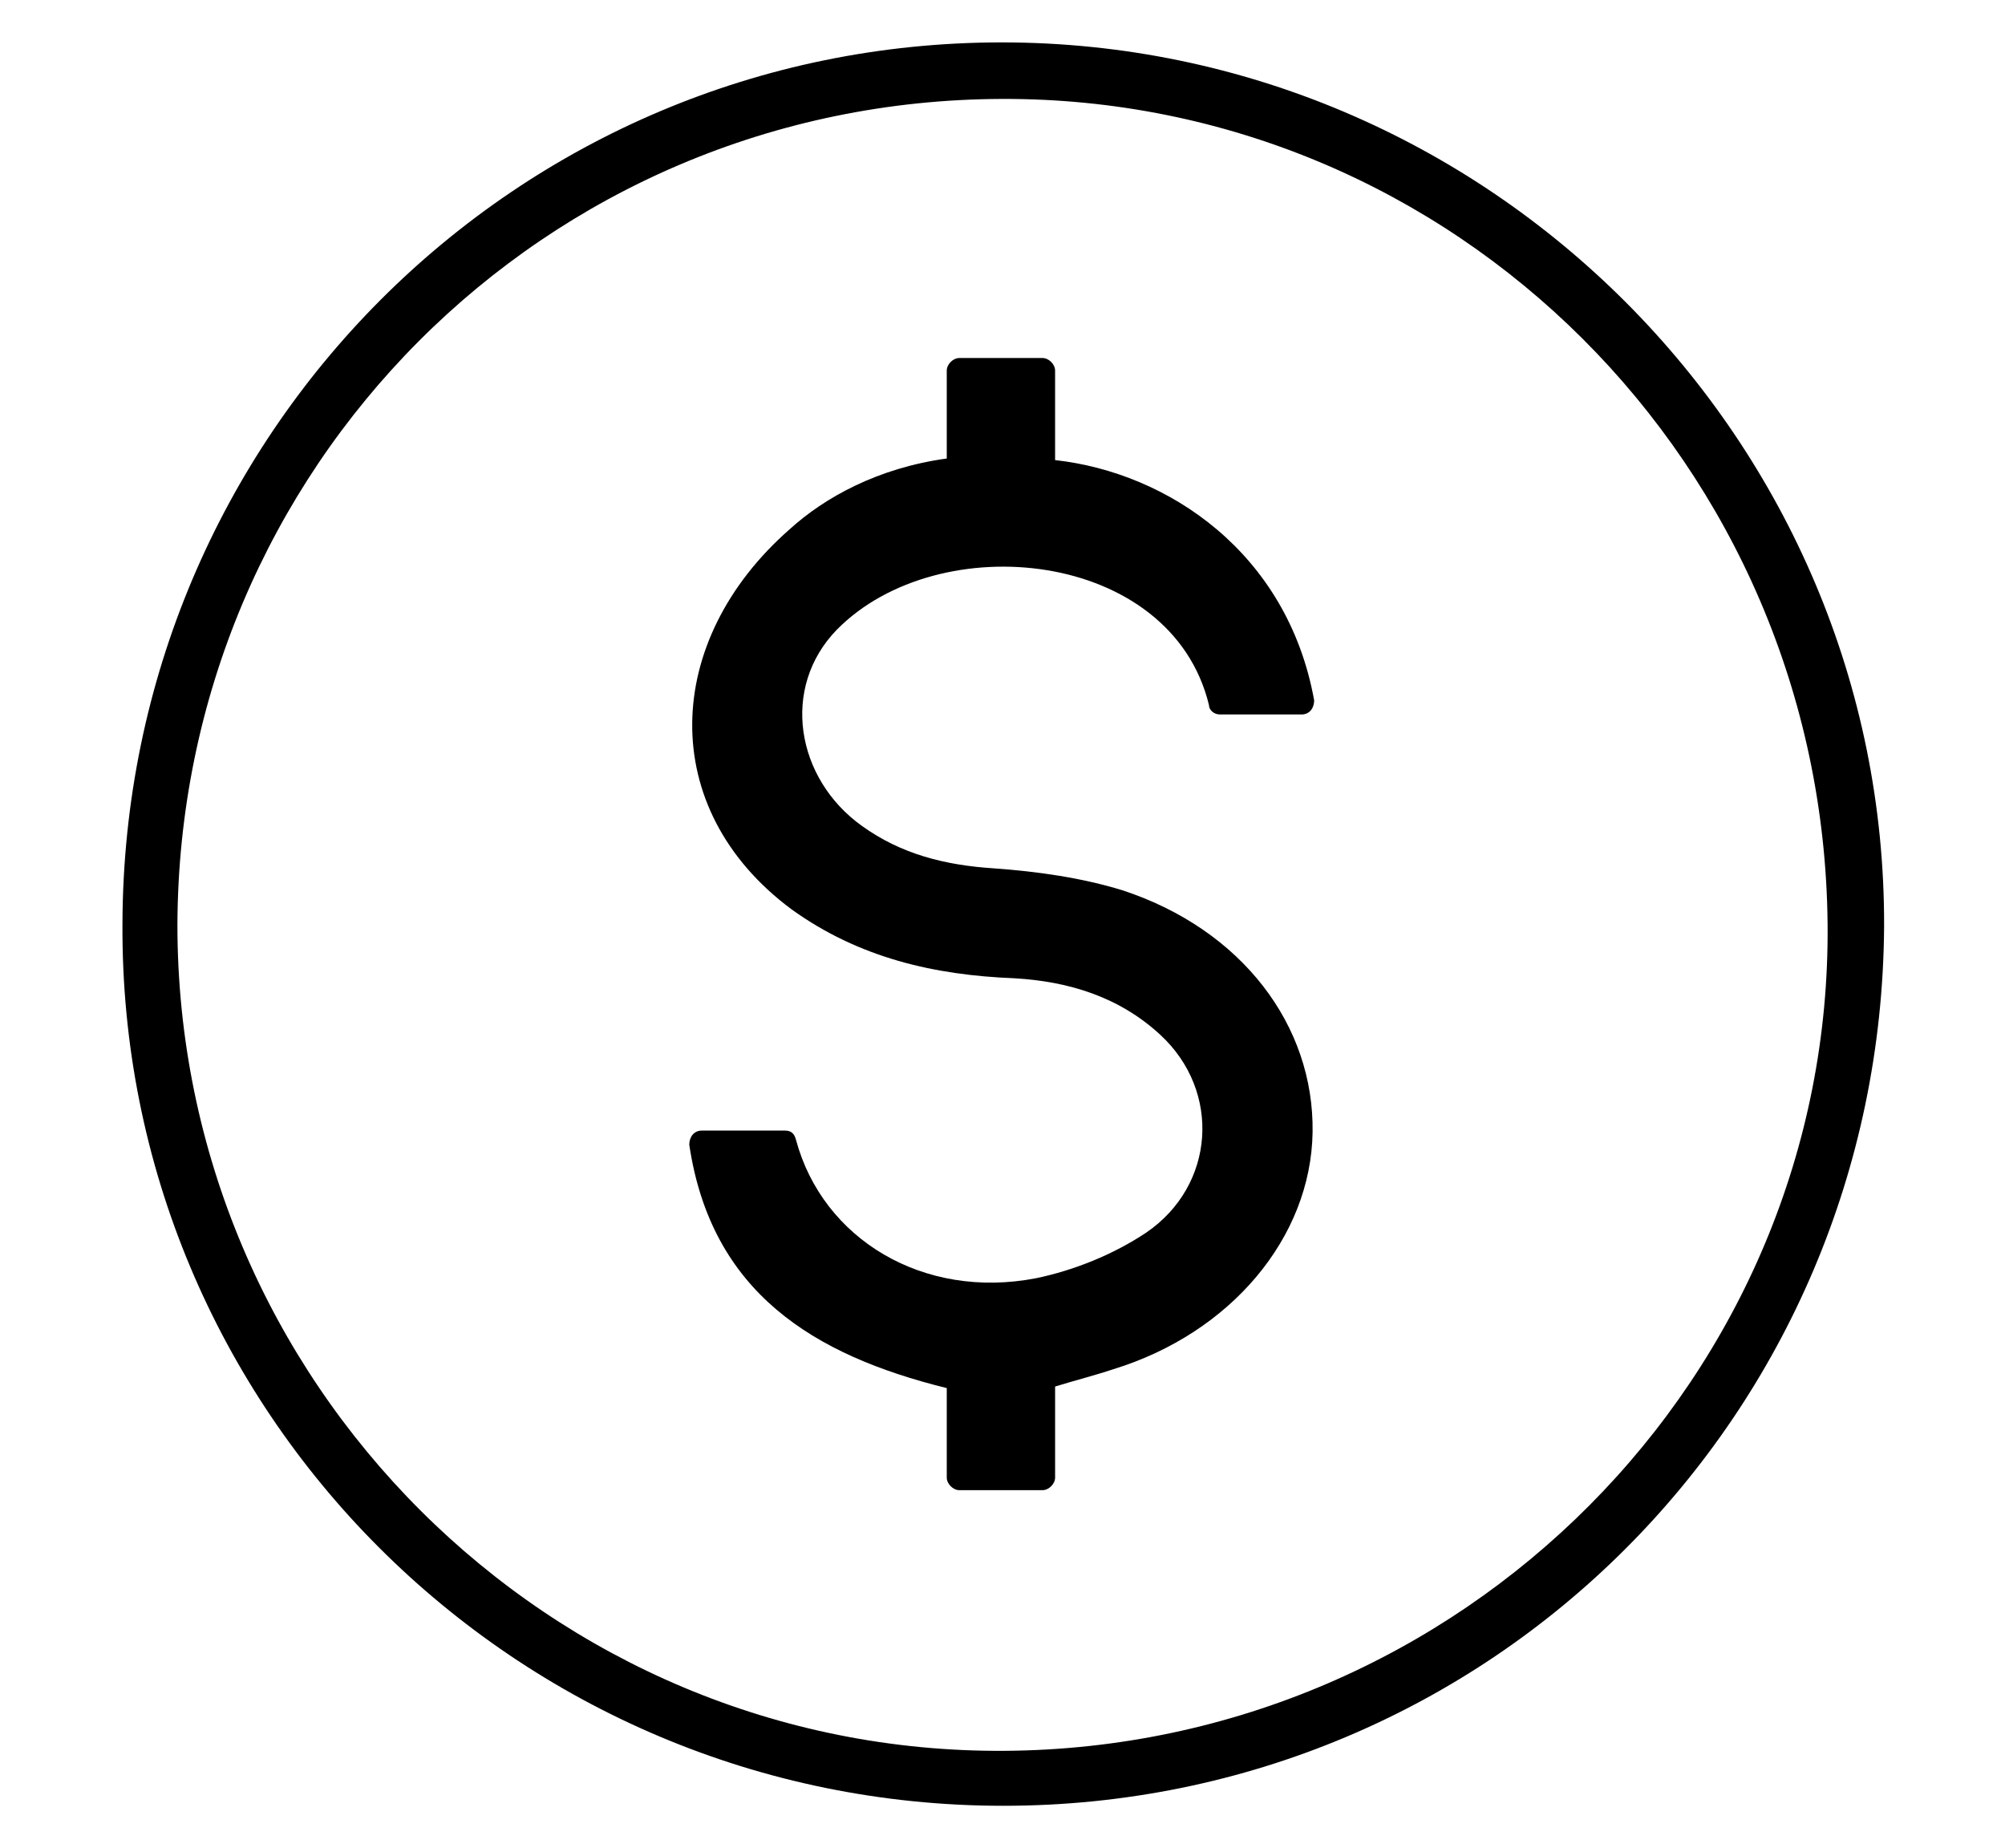 <svg xmlns="http://www.w3.org/2000/svg" xmlns:xlink="http://www.w3.org/1999/xlink" viewBox="0 0 127.7 117.7"><defs><clipPath id="a"><path fill="none" d="M200.3-208.8c0 3-2.5 5.5-5.5 5.5h-52c-3 0-5.5-2.5-5.5-5.5v-19.8c0-3 2.5-5.5 5.5-5.5h52c3 0 5.5 2.5 5.5 5.5v19.8Z"/></clipPath></defs><g><g><path d="M225.9 76.5h-19c-.7 0-1.5.6-2.2 1.1-5.4 4.5-10.7 9.2-16.1 13.7-.7.6-1.8.7-2.7 1.1-.3-.9-.9-1.9-.9-2.8V14.7c0-7 4.9-12 11.9-12h71.7c7 0 11.9 5 12 12v21.7h16.8c1.5 0 3.2.2 4.5.8 3.9 1.6 6 4.8 6.1 9v66.6c0 .8-.5 2-1.1 2.2-.6.2-1.7-.3-2.3-.8-4.3-3.6-8.6-7.2-12.8-11-1.4-1.3-2.8-1.8-4.8-1.8h-49.9c-4.8 0-8.4-1.8-10.3-6.4-.5-1.3-.7-2.8-.7-4.1V76.4Zm-37.6 10.7c5.2-4.5 10-8.6 14.9-12.6 1-.8 2.6-1.4 4-1.4H268c5.8 0 9.1-3.3 9.1-9.1V15.4c0-6-3.3-9.3-9.2-9.3h-70c-6.7 0-9.6 2.9-9.6 9.6v71.5Zm116 22.5c0-.7.2-1.2.2-1.8V46.7c0-4.4-2.6-7-7.1-7h-15.1c-.5 0-1.1.1-1.7.2v24.2c0 7.5-4.8 12.4-12.4 12.4h-39V90c0 5.8 2.5 8.3 8.3 8.3h51c1.6 0 2.8.4 4 1.4 3.8 3.4 7.6 6.6 11.7 10Z"/><g><path d="M63.8 2.7c31 0 56.3 25.4 56.2 56.3-.2 31.1-25.1 56-56.1 56-31.1 0-56.3-25.2-56.1-56.2.1-31.1 25.1-56.1 56-56.1Zm0 3.6c-29.1.1-52.4 23.5-52.5 52.6C11.3 88 35 111.7 64 111.5c29.1-.2 52.7-23.9 52.4-52.7-.3-29.2-23.8-52.6-52.6-52.5Z"/><path d="M60.3 29.3v-5.7c0-.4.4-.8.8-.8h5.3c.4 0 .8.4.8.8v5.7c7.2.8 14.8 5.9 16.5 15.3 0 .5-.3.9-.8.9h-5.2c-.4 0-.7-.3-.7-.6-2.4-9.9-17.2-11.4-23.7-4.8-3.6 3.7-2.6 9.5 1.6 12.5 2.5 1.8 5.3 2.5 8.4 2.7 2.8.2 5.6.6 8.2 1.4 7.6 2.5 12.2 8.6 12.1 15.4-.1 6.7-5.2 12.8-12.7 15.1-1.2.4-2.4.7-3.7 1.1v5.8c0 .4-.4.8-.8.8h-5.3c-.4 0-.8-.4-.8-.8v-5.7c-8.5-2.1-15-6.1-16.4-15.5 0-.5.3-.9.8-.9H50c.4 0 .6.2.7.6 1.7 6.3 8.1 10.2 15.3 8.8 2.4-.5 4.9-1.5 7-2.9 4.4-3 4.8-9 .9-12.6-2.6-2.4-5.8-3.4-9.3-3.6-5.1-.2-9.9-1.3-14.2-4.4-8.6-6.4-8.2-17.1-.1-24.2 2.2-2 5.6-3.9 10-4.5Z"/></g><path d="M-191.4-70.1v-29.5c0-1.6.6-2.5 2-3.2 15.3-7.9 30.6-15.9 45.8-23.8 1.4-.7 2.5-.7 3.9 0 16.4 7.9 32.8 15.8 49.3 23.7 1.7.8 2.3 1.8 2.3 3.7v58.6c0 1.7-.6 2.7-2.1 3.5-15.9 7.9-31.8 15.8-47.6 23.8-1.3.7-2.4.7-3.7 0-15.9-8-31.8-16-47.8-23.9-1.4-.7-2-1.6-2-3.2v-29.5Zm4-27.4c0 .6-.1 1-.1 1.3v54.1c0 1.2.6 1.6 1.5 2.1 14.2 7.1 28.3 14.2 42.5 21.2.5.3 1 .4 1.7.7 0-.7.1-1.1.1-1.6v-53.5c0-1.2-.5-1.8-1.5-2.3-9.1-4.5-18.1-9-27.2-13.6l-17-8.5Zm49.5 79.5c.7-.3 1.2-.4 1.6-.6 14.3-7.2 28.7-14.3 43-21.5 1.2-.6 1.2-1.4 1.2-2.4v-54.9c-.8.3-1.4.6-1.9.8l-42 21c-1.3.6-1.8 1.4-1.8 2.8v54.7Zm43.3-82.6c-.5-.3-.8-.5-1.1-.7-14.9-7.2-29.8-14.4-44.8-21.5-.7-.3-1.8-.3-2.4 0-13.7 7-27.3 14.1-40.9 21.2-.4.2-.7.5-1.1.7.3.2.4.3.6.4 14.5 7.3 29.1 14.6 43.6 21.8.6.3 1.6.1 2.2-.2 11.4-5.6 22.8-11.3 34.2-17 3.2-1.6 6.3-3.2 9.7-4.9Z"/><g><path fill="none" stroke="#000" stroke-miterlimit="10" stroke-width="2px" d="M210-240h-82.4c-11.2 0-20.3 9.1-20.3 20.3v2.1c0 11.2 9.1 20.3 20.3 20.3h27.3c2.1 0 3.8 1.7 3.8 3.8V-170.1h-19c-1.3 0-2.4 1.1-2.4 2.4v7.6c0 1.3 1.1 2.4 2.4 2.4h58.1c1.3 0 2.4-1.1 2.4-2.4v-7.6c0-1.4-1.1-2.4-2.4-2.4h-19V-193.5c0-2.1 1.7-3.8 3.8-3.8h27.3c11.2 0 20.3-9.1 20.3-20.3v-2.1c0-11.2-9.1-20.3-20.3-20.3Zm-80.8 18.1c-1.1 1.1-2.5 1.7-4.1 1.7-3.3 0-6.2-2.7-6.1-6 0-1.5.7-2.9 1.7-3.9 1.1-1.1 2.5-1.7 4.1-1.7 3.3 0 6.2 2.7 6.1 6 0 1.5-.7 2.9-1.7 3.9Zm71.1 13.1c0 3-2.5 5.5-5.5 5.5h-52c-3 0-5.5-2.5-5.5-5.5v-19.8c0-3 2.5-5.5 5.5-5.5h52c3 0 5.5 2.5 5.5 5.5v19.8Z"/><g clip-path="url(#a)"><path d="M174.4-191.9c1.2 0 1.9.7 1.9 1.9v1.2h.7c.5 0 .9.3.9.8v3.1c0 .7-.5.8-1.1.8H163.2c-1 0-1.2-.2-1.2-1.2v-2c0-1.5 0-1.5 1.6-1.6v-1.4c0-1.1.5-1.7 1.6-1.8 0-1.1.2-2.2.2-3.4.1-2 .2-3.9.4-5.9.1-1.7-.1-3.4-.7-5-.5-1.4-.5-2.9-.2-4.3-.1 0-.2-.2-.3-.2-2-.8-2.8-2.4-2.7-4.5v-3.8c0-1.4.7-2.2 2-2.5.9-.2 1.7-.3 2.4-.4-.3-.4-.8-1-1.2-1.4-.1-.2-.4-.3-.6-.3-.7 0-1-.4-1-1.1v-3.7c0-1.8 1.4-3.1 3.1-3.1h2.4c1.6.3 2.7 1.2 3.1 2.8 0 .3.3.6.5.7 1.4.6 2.1 1.5 2 2.7-.1 1.2-.9 1.9-2.4 2.3 0 0-.1 0-.4.2.2.1.4.3.6.3.7.2 1.4.3 2 .5 1.1.3 1.8 1.1 1.8 2.3v7.7c0 .8-.4 1.5-1 2-.3.3-.4.6-.3 1 .8 2.8.5 5.5-.5 8.2-1.4 3.4-1.4 6.6 0 9.4Zm-5.1-32.1c-1 .6-1.1 1.5-1 2.4 0 .6-.2.9-.8 1-1 .1-1.9.3-2.9.5-.7.1-1.1.5-1 1.2v4.1c0 1.4.5 2.1 1.9 2.5.6-1.2.4-2.4-.3-3.4-1.1-1.6-.6-2.5 0-3.7.1-.2.7-.4 1-.3.2.1.4.6.4 1 0 .3-.3.6-.4.9-.3.7 0 1.1.7 1.2h.7c.3.2.5.5.6.7 0 .2-.3.5-.5.7-.1.1-.4.1-.7.2.7 2-.5 3.6-.8 5.5h2.2c1.2-.1 2-.7 2.6-1.7.1-.2.2-.5.2-.7-.1-1-.3-2-.5-3-.4 0-1-.2-.9-.9 0-.7.7-.7 1.2-.7h.2c.2 0 .5-.2.6-.3 0-.2 0-.5-.2-.7-.2-.3-.5-.5-.8-.8-.3-.4-.4-.9 0-1.1.3-.2.8-.1 1.1 0 .4.2.6.6.9.9.8.9.9 1.9.2 2.9-1 1.3-.6 3.4.8 4.3.6-.4.8-.8.8-1.5v-5.4c0-2.9 0-2.3-2.3-2.7-1.2-.2-1.8-.7-2-1.8-.1-.7-.4-1.1-1.1-1Zm-2.1 25.5c1.6-.5 2.9-1.2 4-2.3.8-.7 1.7-1.4 2.1-2.2.8-1.6.8-3.5.4-5.3-.1 0-.2 0-.2.1-1 2.9-2.9 4.9-5.7 6.2-.2 0-.4.3-.4.5-.1.9-.1 1.9-.2 3Zm9.1 11.4h-12.7v1.5h12.7v-1.5Zm-8.9-16.5c2.6-1.1 4.7-3.9 4.7-6.1-1.5 1.9-3.6 1.9-5.7 1.8.4 1.5.7 2.9 1 4.3Zm-2.2 14.8h9.5v-1.5h-9.5v1.5Zm0-40.3c.3.2.6.3.9.5 1.1.5 2.3 1.1 2.9 2.3.2.4.7.6 1.1.9 1-2.1.7-3.9-.6-4.5-1.3-.7-3.7-.2-4.3.9Zm1.7 35.2c1.5-.5 2.7-1.3 3.8-2.3 1.3-1.2 1.3-1.3 1.4-2.9-1.5.7-3 1.4-4.6 2.2-.1 0-.3.2-.3.4 0 .8-.1 1.7-.2 2.6Zm5-1c-1.7 1-3.3 1.9-4.9 2.9h5.6c-.2-1-.5-2-.7-2.9Zm-6.6-32.5s-.2.1-.2.2c0 .6 0 1.3.2 1.7.3.5 1 .9 1.5 1.3 1.1-.5 1.2-.8.5-1.7-.5-.6-1.3-1-2-1.5Zm6.5 2.5c.7 0 1.2-.1 1.3-.8 0-.5-.3-.9-.8-.9-.2.6-.3 1.1-.5 1.7Z"/></g></g><g><path d="M-92.1 184.1c0-4.8-3.7-8.4-8.4-8.4H-123v-3.3c0-2.1-1.2-3.5-3.2-4.1-1.2-.3-2.4-.5-3.6-.8-.3 0-.6-.3-1-.6.4-.2.5-.2.7-.3 2.7-.6 4.1-1.9 4.3-4.1.2-2.2-1.1-3.8-3.6-4.8-.4-.2-.9-.7-1-1.2-.9-2.9-2.7-4.6-5.7-5.1-1.4-.2-2.9-.1-4.3-.1-3.2 0-5.6 2.5-5.7 5.7v6.8c0 1.2.4 1.9 1.7 2 .4 0 .8.3 1.1.5.8.9 1.6 1.9 2.2 2.6-.6.1-1.3.2-2 .3-.6-.8-1.2-1.5-1.7-2.3-1.7-2.3-3.9-3.5-6.8-3.4-6.8 0-13.6.2-20.3 0-4.6-.2-8.3 3.6-8.3 8.3.1 23.9.1 47.7 0 71.6 0 4.7 3.7 8.4 8.3 8.3 11.9-.2 23.8 0 35.7 0h36c5 0 8.1-3.1 8.1-8.2V184Zm-38.3-23.4c1 0 1.6.6 1.5 1.6-.1 1.3-1.1 1.5-2.4 1.5.3-1.1.6-2 .8-3.1Zm-4.9-6c2.4 1.2 2.9 4.4 1.1 8.2-.7-.6-1.7-1-2-1.6-1.1-2.3-3.2-3.2-5.3-4.2-.5-.2-1-.5-1.6-.8 1.1-2 5.4-2.8 7.8-1.6Zm-7.7 8.1c-.5-.8-.3-2-.4-3.1.1-.1.3-.2.4-.3 1.2.9 2.6 1.7 3.6 2.8 1.4 1.6 1.1 2.1-.9 3-1-.8-2.2-1.4-2.8-2.4Zm-1.9 9.8c.2 0 .4-.1.7-.2 1-.2 2.1-.3 3.1-.5.7-.1 1.4-.2 2.2-.3 1.1-.2 1.6-.8 1.5-1.9-.1-1.7 0-3.3 1.9-4.4 1.1 0 1.7.7 1.9 1.9.4 2.1 1.6 2.9 3.7 3.3 4.2.8 4.2-.2 4.1 5v9.8c0 1.2-.4 2.1-1.4 2.8-2.6-1.6-3.3-5.4-1.5-7.8.3-.4.5-.8.7-1.2.4-1.1.3-2.3-.4-3.4-.1-.2-.3-.5-.5-.7-.5-.6-1-1.3-1.7-1.6-.5-.3-1.4-.3-1.9 0-.8.5-.6 1.3 0 2 0 0 .1.2.2.2.4.4.9.8 1.2 1.2.2.3.4.9.4 1.3 0 .3-.7.4-1 .6h-.3c-.6 0-1.3 0-1.7.3-.3.2-.5.5-.5 1-.2 1.4.9 1.6 1.7 1.7.3 1.9.6 3.7.9 5.5 0 .4 0 1-.3 1.3-1 1.9-2.6 3-4.7 3.2-1.3.1-2.6 0-4 0 .4-3.4 2.7-6.4 1.4-10 .5-.1 1 0 1.2-.3.4-.4.9-.9.9-1.3 0-.5-.6-1-1.1-1.3-.3-.2-.8 0-1.3 0-1.1-.1-1.7-.8-1.5-1.7 0-.2 0-.3.1-.5.2-.5.7-1 .7-1.6 0-.6-.2-1.5-.7-1.8-.4-.2-1.5 0-1.8.5-.2.3-.3.5-.5.8-1 1.8-1.5 3.3.3 5.9 1.2 1.8 1.5 4 .5 6.2-2.5-.7-3.5-2-3.5-4.5v-7.5c0-1.1.4-1.8 1.2-2.1Zm16.8 21.7s.1 0 .3-.2c.4 1.9.6 3.9.4 5.8h-3.6c1.2-1.6 2.2-3.4 2.9-5.5Zm-6.9 5.5h-4.8c-.4-1.7-.8-3.3-1.2-5 3.9.2 7.6.1 10.3-3.3 0 2.7-1.7 5.9-4.3 8.3Zm-41.9-27.6c0-3.5 1.6-5.2 5.2-5.2h19.7c2 0 3.4.7 4.6 2.3.2.3.4.6.7.9-1.5.7-2.3 2.1-2.3 4.1 0 2.3.1 4.6 0 7-.2 3.9 1.2 6.6 4.9 8.1.2 0 .4.3.6.4-.6 2.7-.6 5.3.3 7.9l.6 2.1h-34.2v-27.7Zm81.4 71c0 3.5-1.6 5.2-5.1 5.2h-71.1c-3.5 0-5.1-1.7-5.1-5.2v-39.8h81.4v39.8Zm0-43.4h-29c.3-2.6 0-5.3-.8-8-.3-.8-.1-1.3.5-1.9 1.1-1 1.8-2.1 1.8-3.6v-7.2h22c7.4 0 5.5 1.5 5.5 5.5v15.3Z"/><path d="m-126 230.2-2.4 2.4-2.7 2.7-3 3-.9.9c-.8.8-1.8.8-2.6 0l-.8-.8-3-3-2.7-2.7c-.8-.8-1.5-1.6-2.3-2.3-.2-.2-.4-.5-.5-.7-.3-.6-.2-1.2.4-1.8.1 0 .2-.2.3-.2.7-.5 1.5-.3 2.2.4.2.2.5.5.7.8l.8.8c1 1 2 2.1 3.1 3.1.3.3.6.7 1 1 .1 0 .3-.1.4-.2v-19.2c0-1.2.4-2 1.7-2.2.6 0 1.1.2 1.4.7.3.4.4 1 .4 1.6v19.4l1.2-1.2 1.8-1.8c.4-.4.9-.9 1.4-1.3.5-.6 1.1-1.1 1.6-1.6.8-.8 1.7-.9 2.5 0 .8.8.6 1.7-.1 2.4Z"/></g><g><path d="M-296.6-67.8v-18.8H-313.2c-4.7 0-3.1-3.5 0-3.5h16.6v-18.8h-26.7c-2.5 0-2.4-3.5 0-3.5h26.7c1.1 0 2-.3 2.9-.9 9.7-5.5 19.3-11.1 29-16.7.5-.3.9-.6 1.7-1.1-.9 0-1.5 0-2-.1h-12.4c-1.2 0-2.3-.3-2.3-1.7s1-1.8 2.2-1.8h20.8c.7 0 1.5.3 2.1.6 12.4 7.1 24.7 14.3 37.1 21.4 1.1.6 1.6 1.4 1.6 2.7v42.9c0 1.3-.5 2.1-1.6 2.7l-36.9 21.3c-1.3.8-2.4.6-3.6-.1-11.8-6.9-23.7-13.7-35.6-20.6-.9-.5-2-.8-3-.8h-25.9c-8.6 0-2.1-3.4 0-3.4h26.2ZM-258-47v-39.1c0-1.2-.6-1.6-1.4-2.1-10.7-6.2-21.4-12.3-32-18.5-.5-.3-.9-.5-1.5-.8 0 .5-.1.7-.1 1v38.3c0 .6.7 1.5 1.3 1.9 10.6 6.2 21.3 12.4 32 18.5.5.3 1 .5 1.6.8Zm13.7-46.3c-3.2 1.8-6.1 3.5-9 5.2-.9.5-1.2 1.1-1.2 2.2v37.6c0 .4 0 .8.1 1.3.3 0 .4 0 .5-.1 11.2-6.4 22.4-12.9 33.5-19.4.5-.3.9-1.3.9-1.9v-37.4c0-.5 0-.9-.1-1.6-3.1 1.8-5.9 3.5-8.8 5.1l-1.3.8v15.7c0 .8-.3 1.5-.9 1.9-3.5 2.2-7.3 4.7-10.9 6.7-1.5.8-2.7 0-2.7-1.7v-14.2Zm-22.1-31.7c.2.2.2.3.3.4 11.3 6.5 22.7 13 34 19.5.3.2.9.3 1.2.1a571 571 0 0 0 9.7-5.6c-1.8-1-3.4-2-4.9-2.9-9.6-5.5-19.2-11.1-28.7-16.6-.6-.3-1.5-.7-1.9-.4-3.2 1.7-6.4 3.6-9.6 5.5Zm20.1 28.9c-.1-.3-.2-.4-.3-.4-11.3-6.5-22.6-12.9-33.9-19.4-.4-.2-1-.4-1.2-.2-3.2 1.8-6.3 3.6-9.6 5.5 11.6 6.7 23 13.3 34.3 19.8.3.2.9.3 1.2.1 3.2-1.8 6.3-3.6 9.4-5.4Zm-31.3-22.4c.2.2.2.3.3.4 11.3 6.5 22.7 13 34 19.5.4.2 1 .2 1.4 0 2.3-1.3 4.5-2.6 6.8-3.9-.1-.2-.2-.3-.2-.4-11.3-6.5-22.7-13-34-19.5-.3-.2-.9-.3-1.2-.1-2.3 1.3-4.6 2.6-7 4Zm36.8 36.7c1.6-.9 7.8-4.7 7.7-4.7v-13.2c-2.6 1.5-7.4 4.3-7.5 4.5s-.2 8.9-.2 13.4ZM-302.3-131.2h-10.8c-1.2 0-2.4-.2-2.4-1.7 0-1.6 1.2-1.7 2.4-1.7h21.4c1.2 0 2.4.2 2.4 1.7s-1.2 1.7-2.4 1.7h-10.6Z"/><path d="M-269.2-87.3c0 1.5-1.3 2.3-2.4 1.8-1.1-.5-2.2-1.2-3.3-1.8-4.3-2.5-8.7-5-13-7.5-.3-.2-.6-.3-.9-.5-.9-.6-1.2-1.4-.6-2.3.5-.9 1.4-1.1 2.3-.6 5.7 3.3 11.4 6.5 17 9.8.5.3.7.9.9 1.2ZM-279.5-82.3c-.7-.3-1.1-.5-1.5-.7-2.5-1.4-4.9-2.9-7.4-4.3-1-.6-1.9-1.3-1.2-2.6.7-1.4 1.8-1.1 2.9-.4 2.6 1.5 5.2 2.9 7.7 4.5.6.4.9 1.5.9 2.2 0 .4-.9.9-1.4 1.3Z"/></g></g></g></svg>